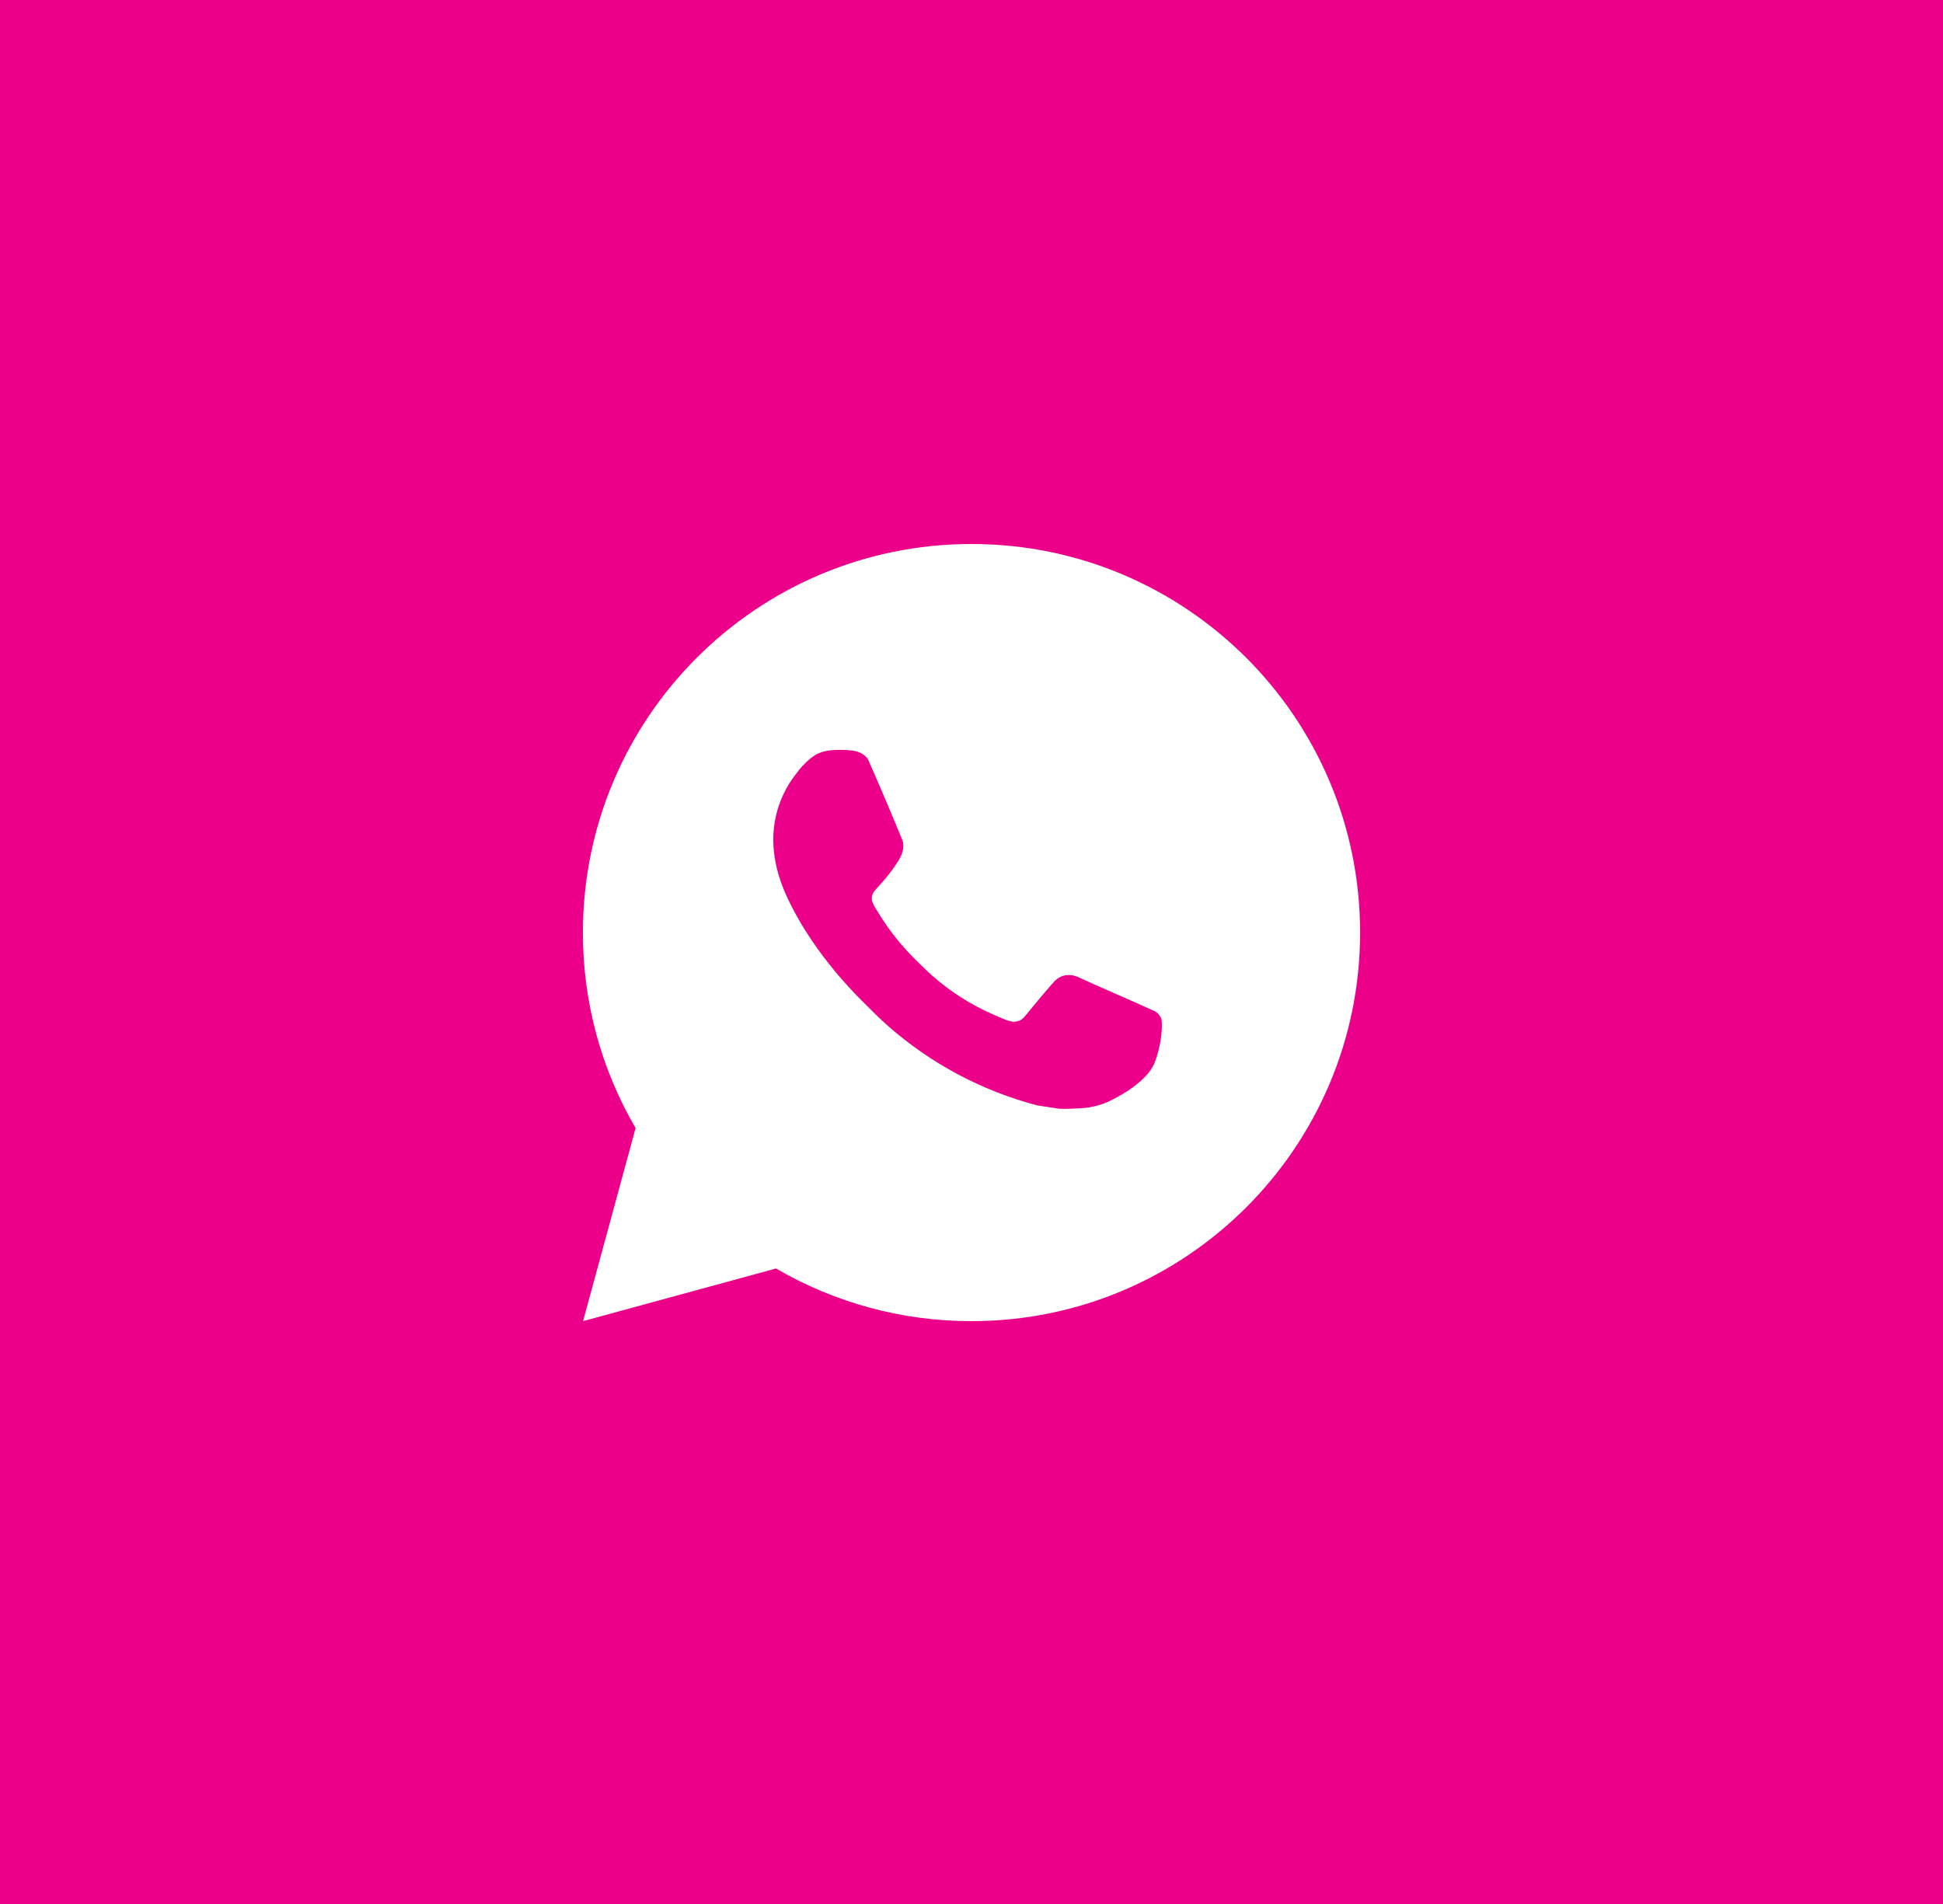 <svg xmlns="http://www.w3.org/2000/svg" width="50" height="49" viewBox="0 0 50 49" fill="none"><rect width="50" height="49" fill="#EC008A"></rect><path d="M25 14C30.523 14 35 18.477 35 24C35 29.523 30.523 34 25 34C23.233 34.003 21.497 33.535 19.97 32.645L15.004 34L16.356 29.032C15.465 27.505 14.997 25.768 15 24C15 18.477 19.477 14 25 14ZM21.592 19.3L21.392 19.308C21.263 19.317 21.136 19.351 21.02 19.408C20.912 19.47 20.813 19.546 20.726 19.636C20.606 19.749 20.538 19.847 20.465 19.942C20.095 20.423 19.896 21.013 19.899 21.62C19.901 22.11 20.029 22.587 20.229 23.033C20.638 23.935 21.311 24.89 22.199 25.775C22.413 25.988 22.623 26.202 22.849 26.401C23.952 27.372 25.267 28.073 26.689 28.447L27.257 28.534C27.442 28.544 27.627 28.53 27.813 28.521C28.104 28.506 28.389 28.427 28.646 28.29C28.777 28.222 28.905 28.149 29.029 28.07C29.029 28.07 29.071 28.041 29.154 27.98C29.289 27.88 29.372 27.809 29.484 27.692C29.568 27.605 29.638 27.505 29.694 27.39C29.772 27.227 29.85 26.916 29.882 26.657C29.906 26.459 29.899 26.351 29.896 26.284C29.892 26.177 29.803 26.066 29.706 26.019L29.124 25.758C29.124 25.758 28.254 25.379 27.722 25.137C27.666 25.113 27.607 25.099 27.546 25.096C27.478 25.089 27.408 25.096 27.343 25.118C27.278 25.14 27.218 25.176 27.168 25.223C27.163 25.221 27.096 25.278 26.373 26.154C26.331 26.21 26.274 26.252 26.209 26.275C26.143 26.298 26.072 26.301 26.005 26.284C25.94 26.267 25.876 26.245 25.814 26.218C25.69 26.166 25.647 26.146 25.562 26.11C24.988 25.86 24.456 25.521 23.987 25.107C23.861 24.997 23.744 24.877 23.624 24.761C23.231 24.384 22.888 23.958 22.604 23.493L22.545 23.398C22.503 23.334 22.469 23.265 22.443 23.193C22.405 23.046 22.504 22.928 22.504 22.928C22.504 22.928 22.747 22.662 22.86 22.518C22.97 22.378 23.063 22.242 23.123 22.145C23.241 21.955 23.278 21.76 23.216 21.609C22.936 20.925 22.647 20.245 22.348 19.568C22.289 19.434 22.114 19.338 21.955 19.319C21.901 19.312 21.847 19.307 21.793 19.303C21.659 19.295 21.524 19.297 21.39 19.307L21.592 19.3Z" fill="white"></path></svg>